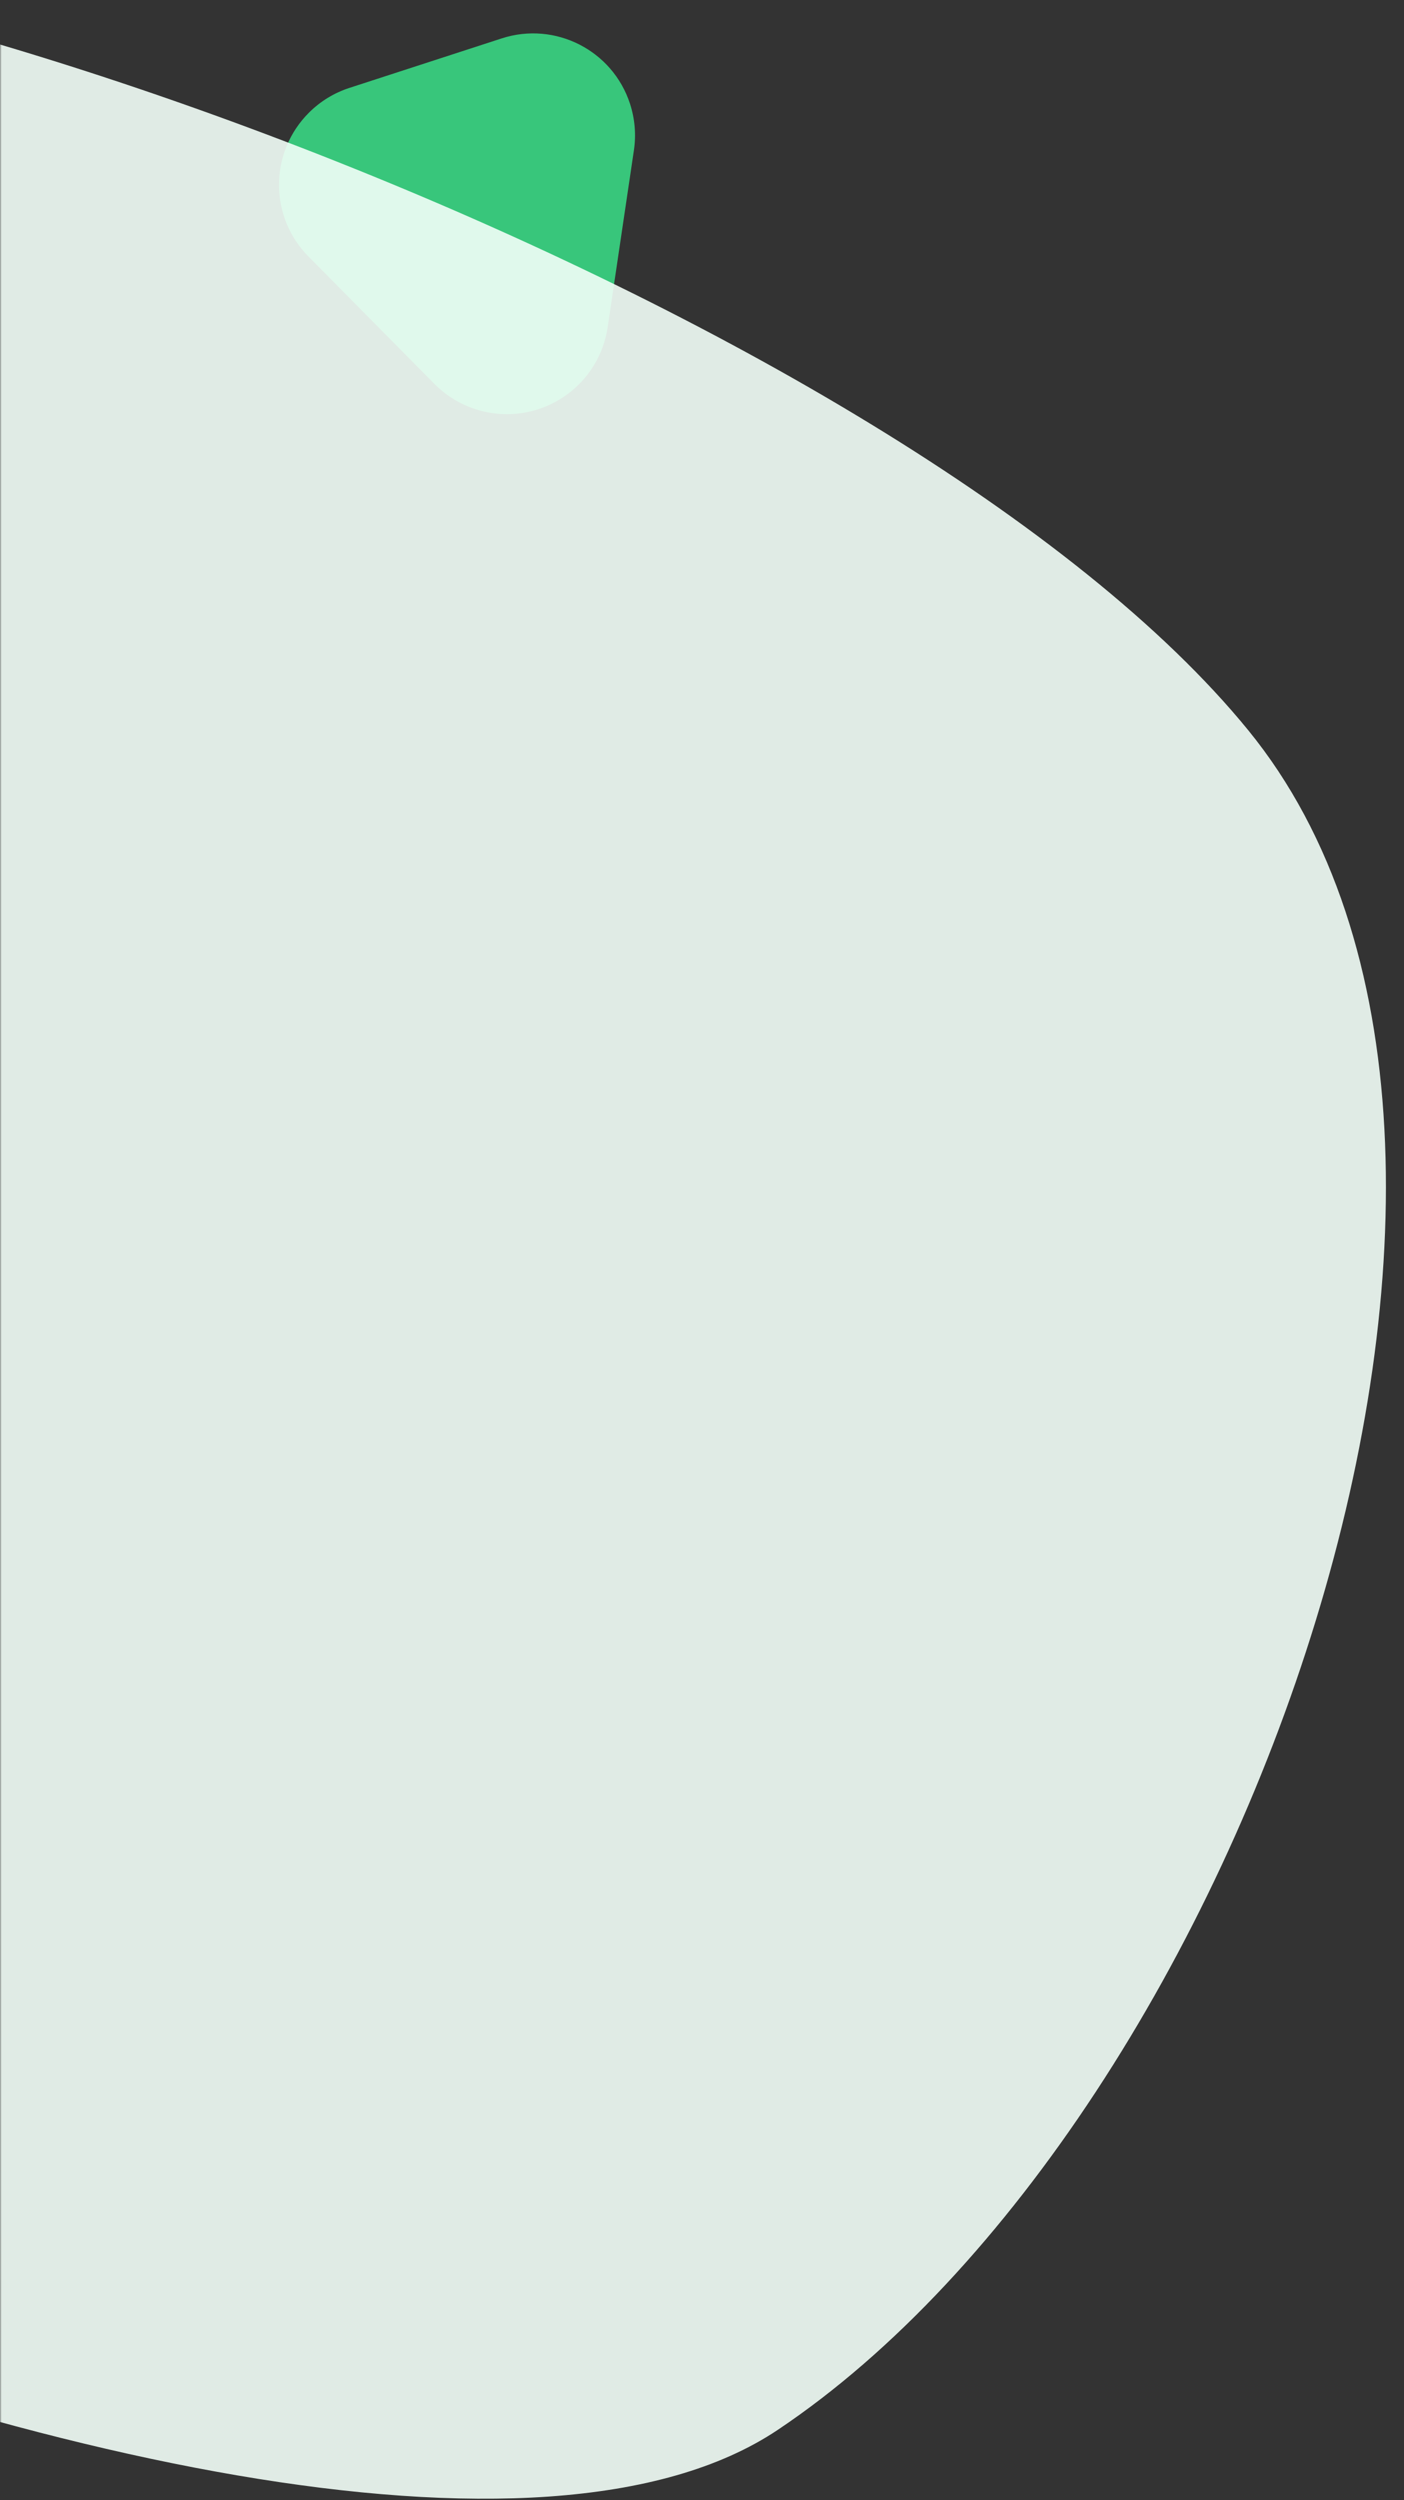 <svg width="441" height="785" viewBox="0 0 441 785" fill="none" xmlns="http://www.w3.org/2000/svg">
<rect x="0" y="0" width="441" height="785" fill="#333333" stroke="none"/>
<mask id="mask0" style="mask-type:alpha" maskUnits="userSpaceOnUse" x="0" y="0" width="441" height="785">
<rect width="441" height="785" fill="#C4C4C4"/>
</mask>
<g mask="url(#mask0)">
<path fill-rule="evenodd" clip-rule="evenodd" d="M136.463 120.545L96.889 80.535C84.461 67.97 84.572 47.709 97.137 35.281C100.685 31.771 105.005 29.14 109.751 27.598L157.571 12.06C174.38 6.599 192.433 15.798 197.894 32.606C199.422 37.309 199.839 42.302 199.113 47.193L190.868 102.741C188.273 120.222 171.997 132.29 154.516 129.695C147.667 128.679 141.333 125.468 136.463 120.545Z" fill="#38C67B"/>
<path opacity="0.9" fill-rule="evenodd" clip-rule="evenodd" d="M244.292 762.965C97.816 860.997 -448.621 599.449 -433.7 501.559C-418.779 403.669 -358.244 -2.605 -210.684 -17.794C-63.123 -32.982 284.858 97.816 392.094 229.312C499.331 360.808 390.767 664.934 244.292 762.965Z" fill="#F3FFF9"/>
</g>
</svg>
